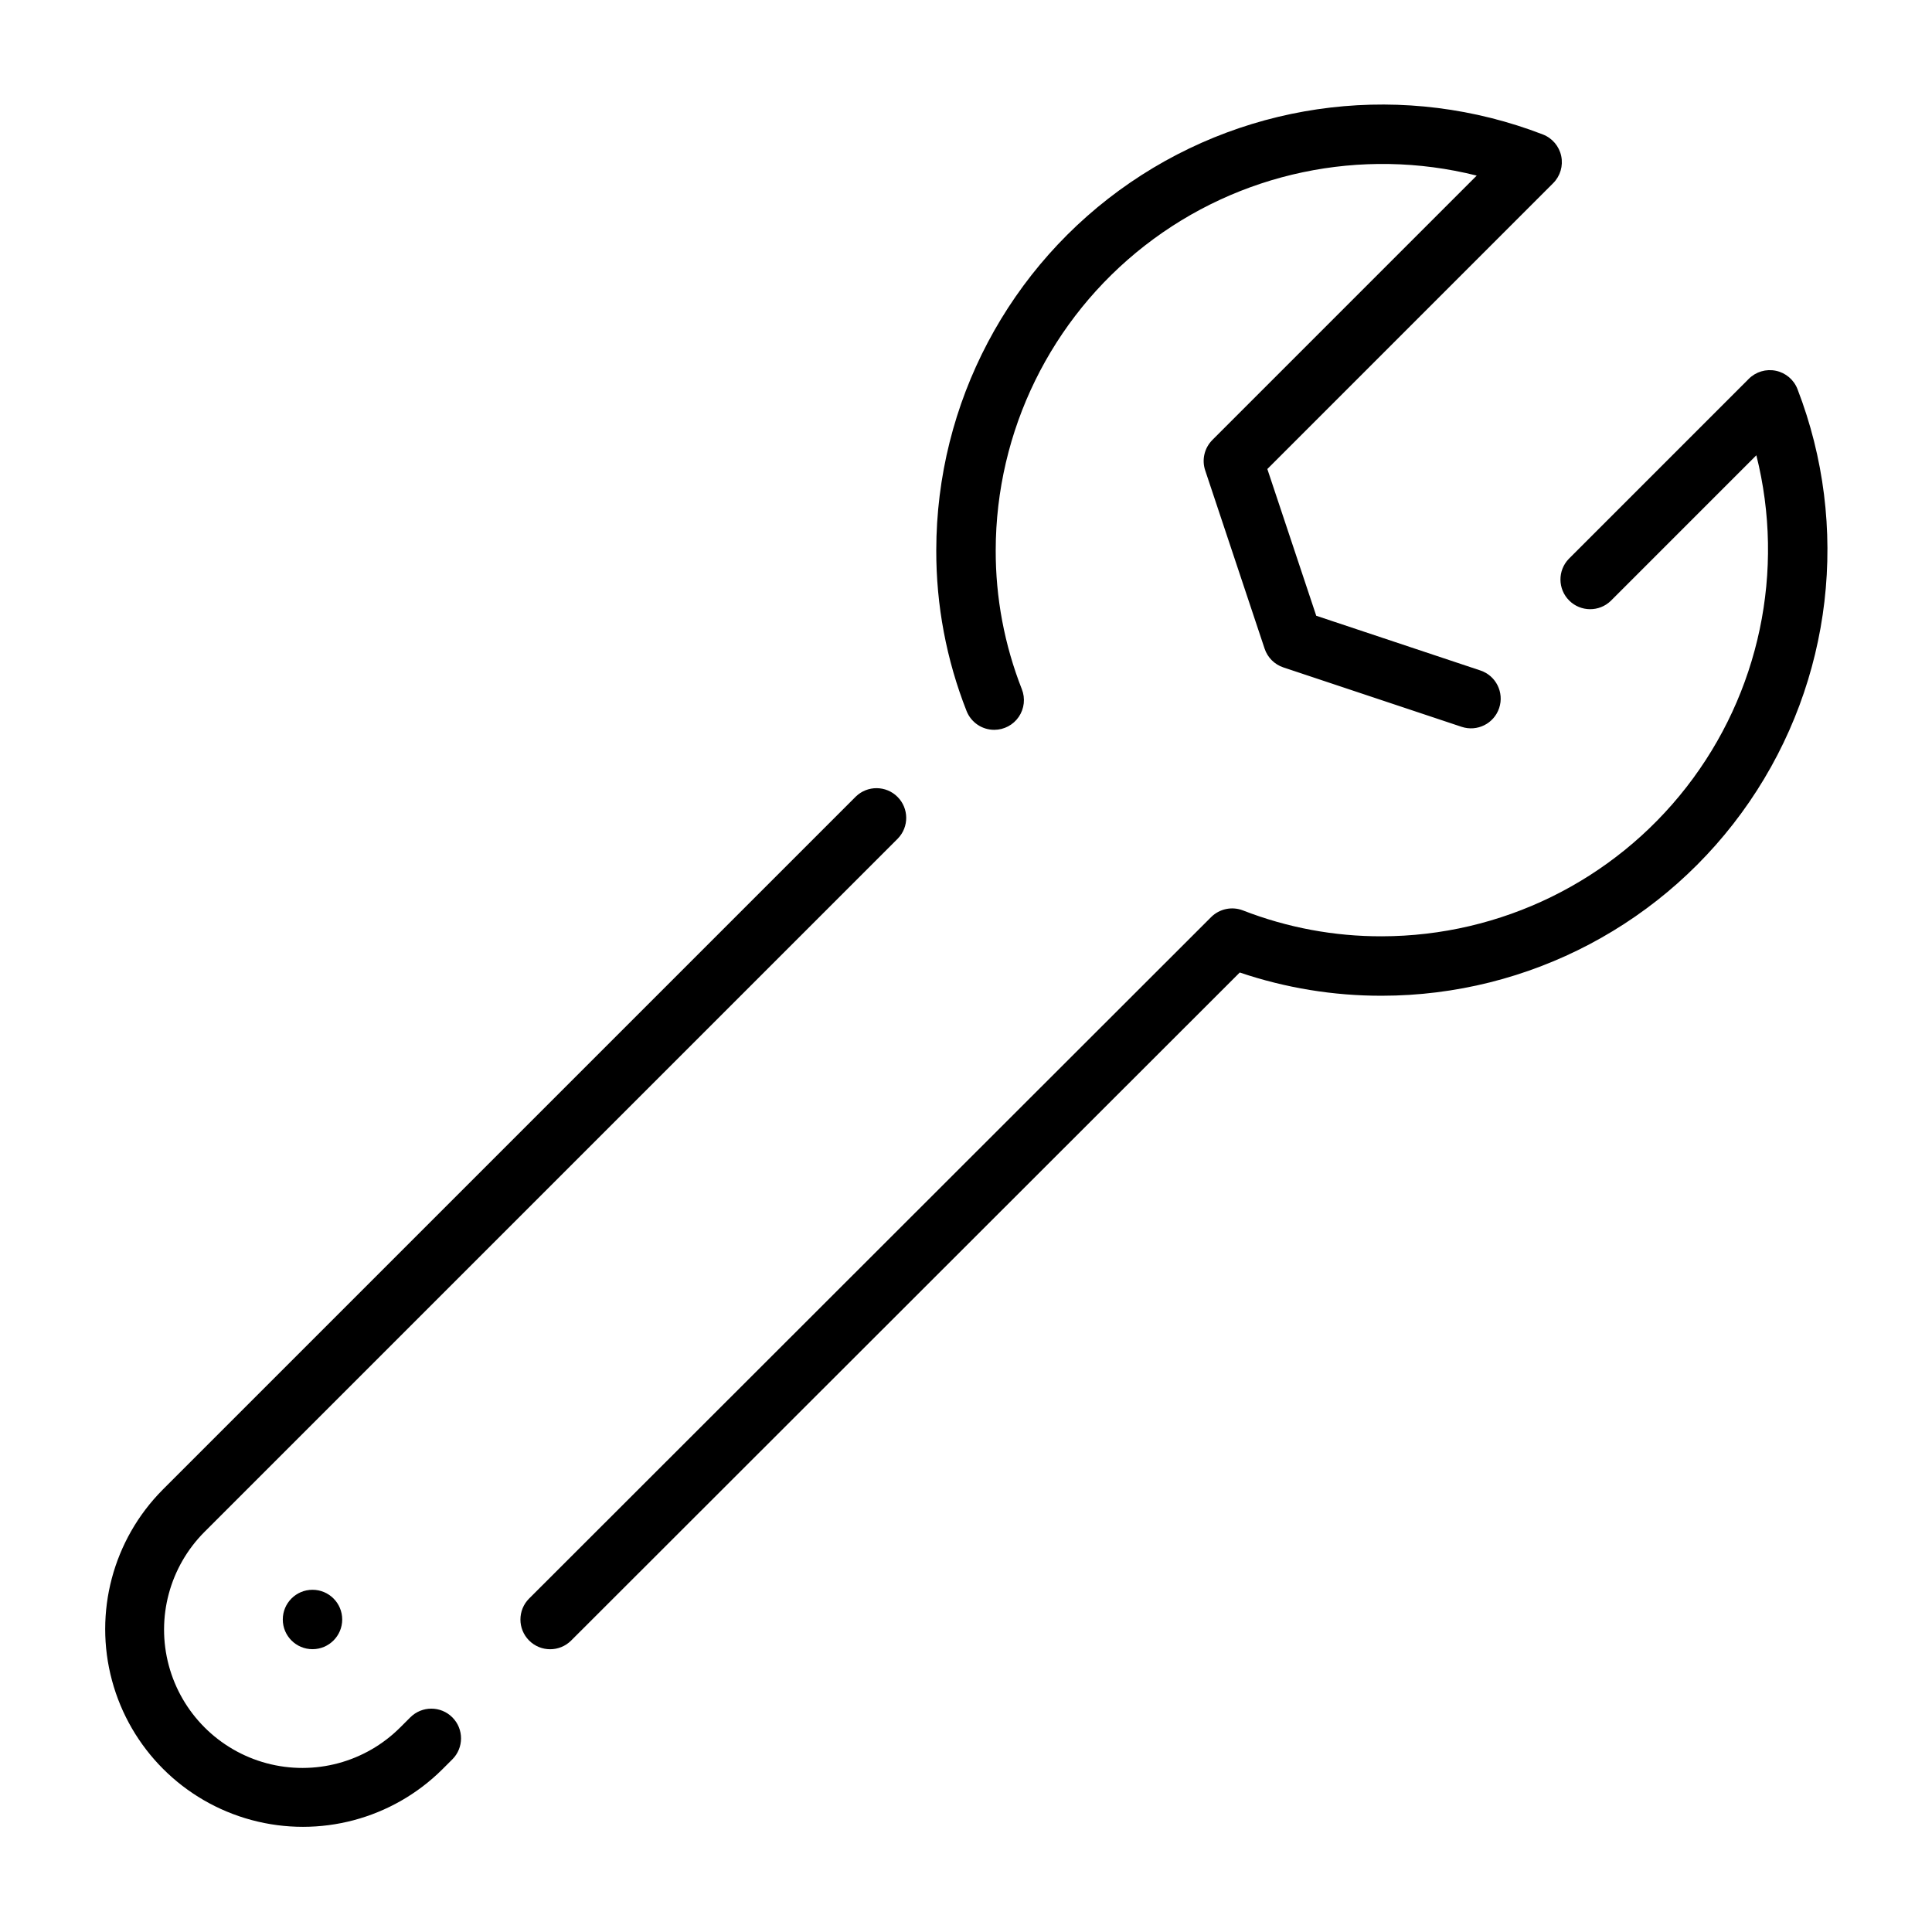 <?xml version="1.0" encoding="UTF-8"?>
<!-- Uploaded to: ICON Repo, www.iconrepo.com, Generator: ICON Repo Mixer Tools -->
<svg fill="#000000" width="800px" height="800px" version="1.1" viewBox="144 144 512 512" xmlns="http://www.w3.org/2000/svg">
 <g>
  <path d="m407.48 337.41c2.606 0 5.043-1.293 6.508-3.445 1.465-2.156 1.77-4.894 0.812-7.32-4.613-11.738-6.965-24.246-6.926-36.859 0.051-31.555 14.637-61.324 39.531-80.711 24.898-19.387 57.34-26.223 87.941-18.539l-70.062 70.066 0.004 0.004c-2.109 2.109-2.844 5.227-1.898 8.055l15.742 47.23v0.004c0.781 2.348 2.625 4.195 4.973 4.977l47.23 15.742h0.004c4.125 1.375 8.582-0.852 9.957-4.977s-0.852-8.582-4.977-9.957l-43.5-14.496-12.961-38.887 75.746-75.754c1.883-1.879 2.684-4.582 2.137-7.188-0.547-2.602-2.371-4.754-4.852-5.715-36.332-14.031-77.242-9.258-109.38 12.754-32.129 22.016-51.348 58.445-51.387 97.391-0.043 14.594 2.684 29.066 8.031 42.645 1.188 3.004 4.09 4.981 7.32 4.981z"/>
  <path d="m252.74 599.11-2.676 2.676h-0.004c-9.258 9.262-22.758 12.879-35.41 9.488-12.648-3.391-22.531-13.27-25.922-25.922-3.391-12.652 0.227-26.148 9.488-35.41l183.73-183.73c2.984-3.086 2.941-7.996-0.098-11.035-3.035-3.035-7.945-3.078-11.035-0.094l-183.73 183.73h0.004c-13.156 13.254-18.262 32.508-13.406 50.539 4.856 18.031 18.941 32.117 36.973 36.973 18.031 4.856 37.285-0.25 50.539-13.402l2.676-2.672h0.004c3.074-3.074 3.074-8.059 0.004-11.133-3.074-3.078-8.062-3.078-11.137-0.004z"/>
  <path d="m620.35 247.11c-0.965-2.481-3.113-4.305-5.715-4.852-2.606-0.547-5.309 0.258-7.188 2.137l-47.699 47.703v0.004c-2.984 3.086-2.941 7.996 0.094 11.035 3.039 3.035 7.949 3.078 11.035 0.094l38.574-38.578c7.691 30.605 0.859 63.047-18.527 87.945-19.383 24.902-49.16 39.484-80.715 39.531-12.59 0.039-25.074-2.289-36.809-6.856-2.91-1.129-6.215-0.441-8.434 1.762l-180.74 180.59v-0.004c-3.074 3.074-3.078 8.059-0.004 11.137 3.074 3.074 8.059 3.078 11.137 0.004l177.19-177.04h-0.004c12.133 4.106 24.855 6.188 37.664 6.16 38.949-0.031 75.383-19.254 97.395-51.387 22.016-32.133 26.781-73.047 12.746-109.38z"/>
  <path d="m234.69 573.18c0 4.348-3.527 7.871-7.875 7.871s-7.871-3.523-7.871-7.871 3.523-7.871 7.871-7.871 7.875 3.523 7.875 7.871"/>
 </g>
</svg>
